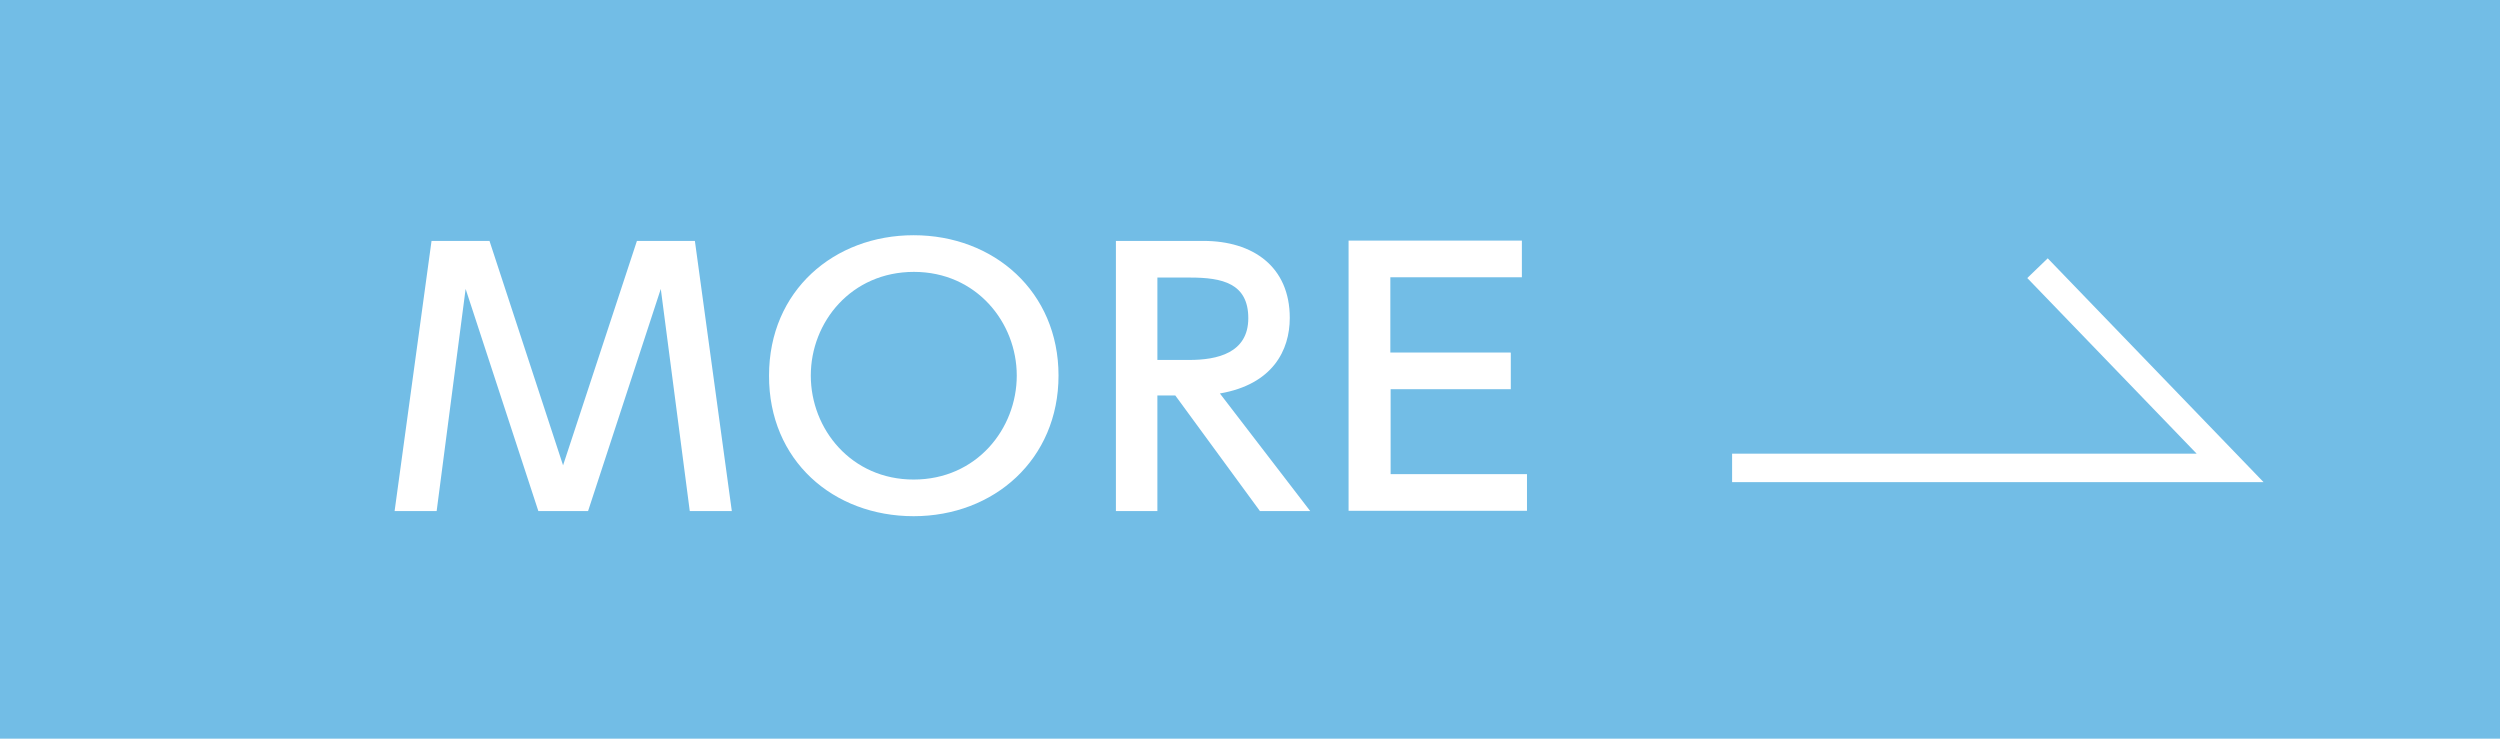 <?xml version="1.0" encoding="UTF-8"?>
<svg id="_レイヤー_2" data-name="レイヤー 2" xmlns="http://www.w3.org/2000/svg" viewBox="0 0 88 26">
  <defs>
    <style>
      .cls-1 {
        fill: none;
        stroke: #fff;
        stroke-miterlimit: 10;
      }

      .cls-2 {
        fill: #fff;
      }

      .cls-3 {
        fill: #72bde6;
      }
    </style>
  </defs>
  <g id="_レイヤー_1-2" data-name="レイヤー 1">
    <g>
      <rect class="cls-3" width="88" height="26"/>
      <g>
        <g>
          <path class="cls-2" d="M20.72,17.99h-1.77l-2.56-7.82-1.02,7.82h-1.48l1.3-9.51h2.04l2.59,7.9,2.6-7.9h2.04l1.3,9.51h-1.48l-1.02-7.82-2.56,7.82Z"/>
          <path class="cls-2" d="M32.16,8.28c2.83,0,5.1,1.99,5.1,4.94s-2.27,4.95-5.1,4.95-5.1-1.96-5.09-4.95c0-2.99,2.29-4.94,5.09-4.94ZM32.16,16.88c2.22,0,3.63-1.79,3.63-3.66s-1.42-3.65-3.62-3.65-3.63,1.76-3.63,3.65,1.43,3.66,3.62,3.66Z"/>
          <path class="cls-2" d="M42.36,8.48c1.75,0,3.04.91,3.04,2.71,0,1.14-.6,2.34-2.46,2.66l3.18,4.14h-1.77l-2.98-4.07h-.63v4.07h-1.46v-9.51h3.09ZM40.74,9.77v2.9h1.13c.97,0,2.07-.24,2.07-1.47s-.92-1.43-2.05-1.43h-1.15Z"/>
          <path class="cls-2" d="M53.18,12.42v1.28h-4.23v2.99h4.8v1.29h-6.28v-9.51h6.1v1.29h-4.63v2.65h4.23Z"/>
        </g>
        <polyline class="cls-1" points="60.97 16.47 78.5 16.47 71.72 9.44"/>
      </g>
    </g>
  </g>
</svg>